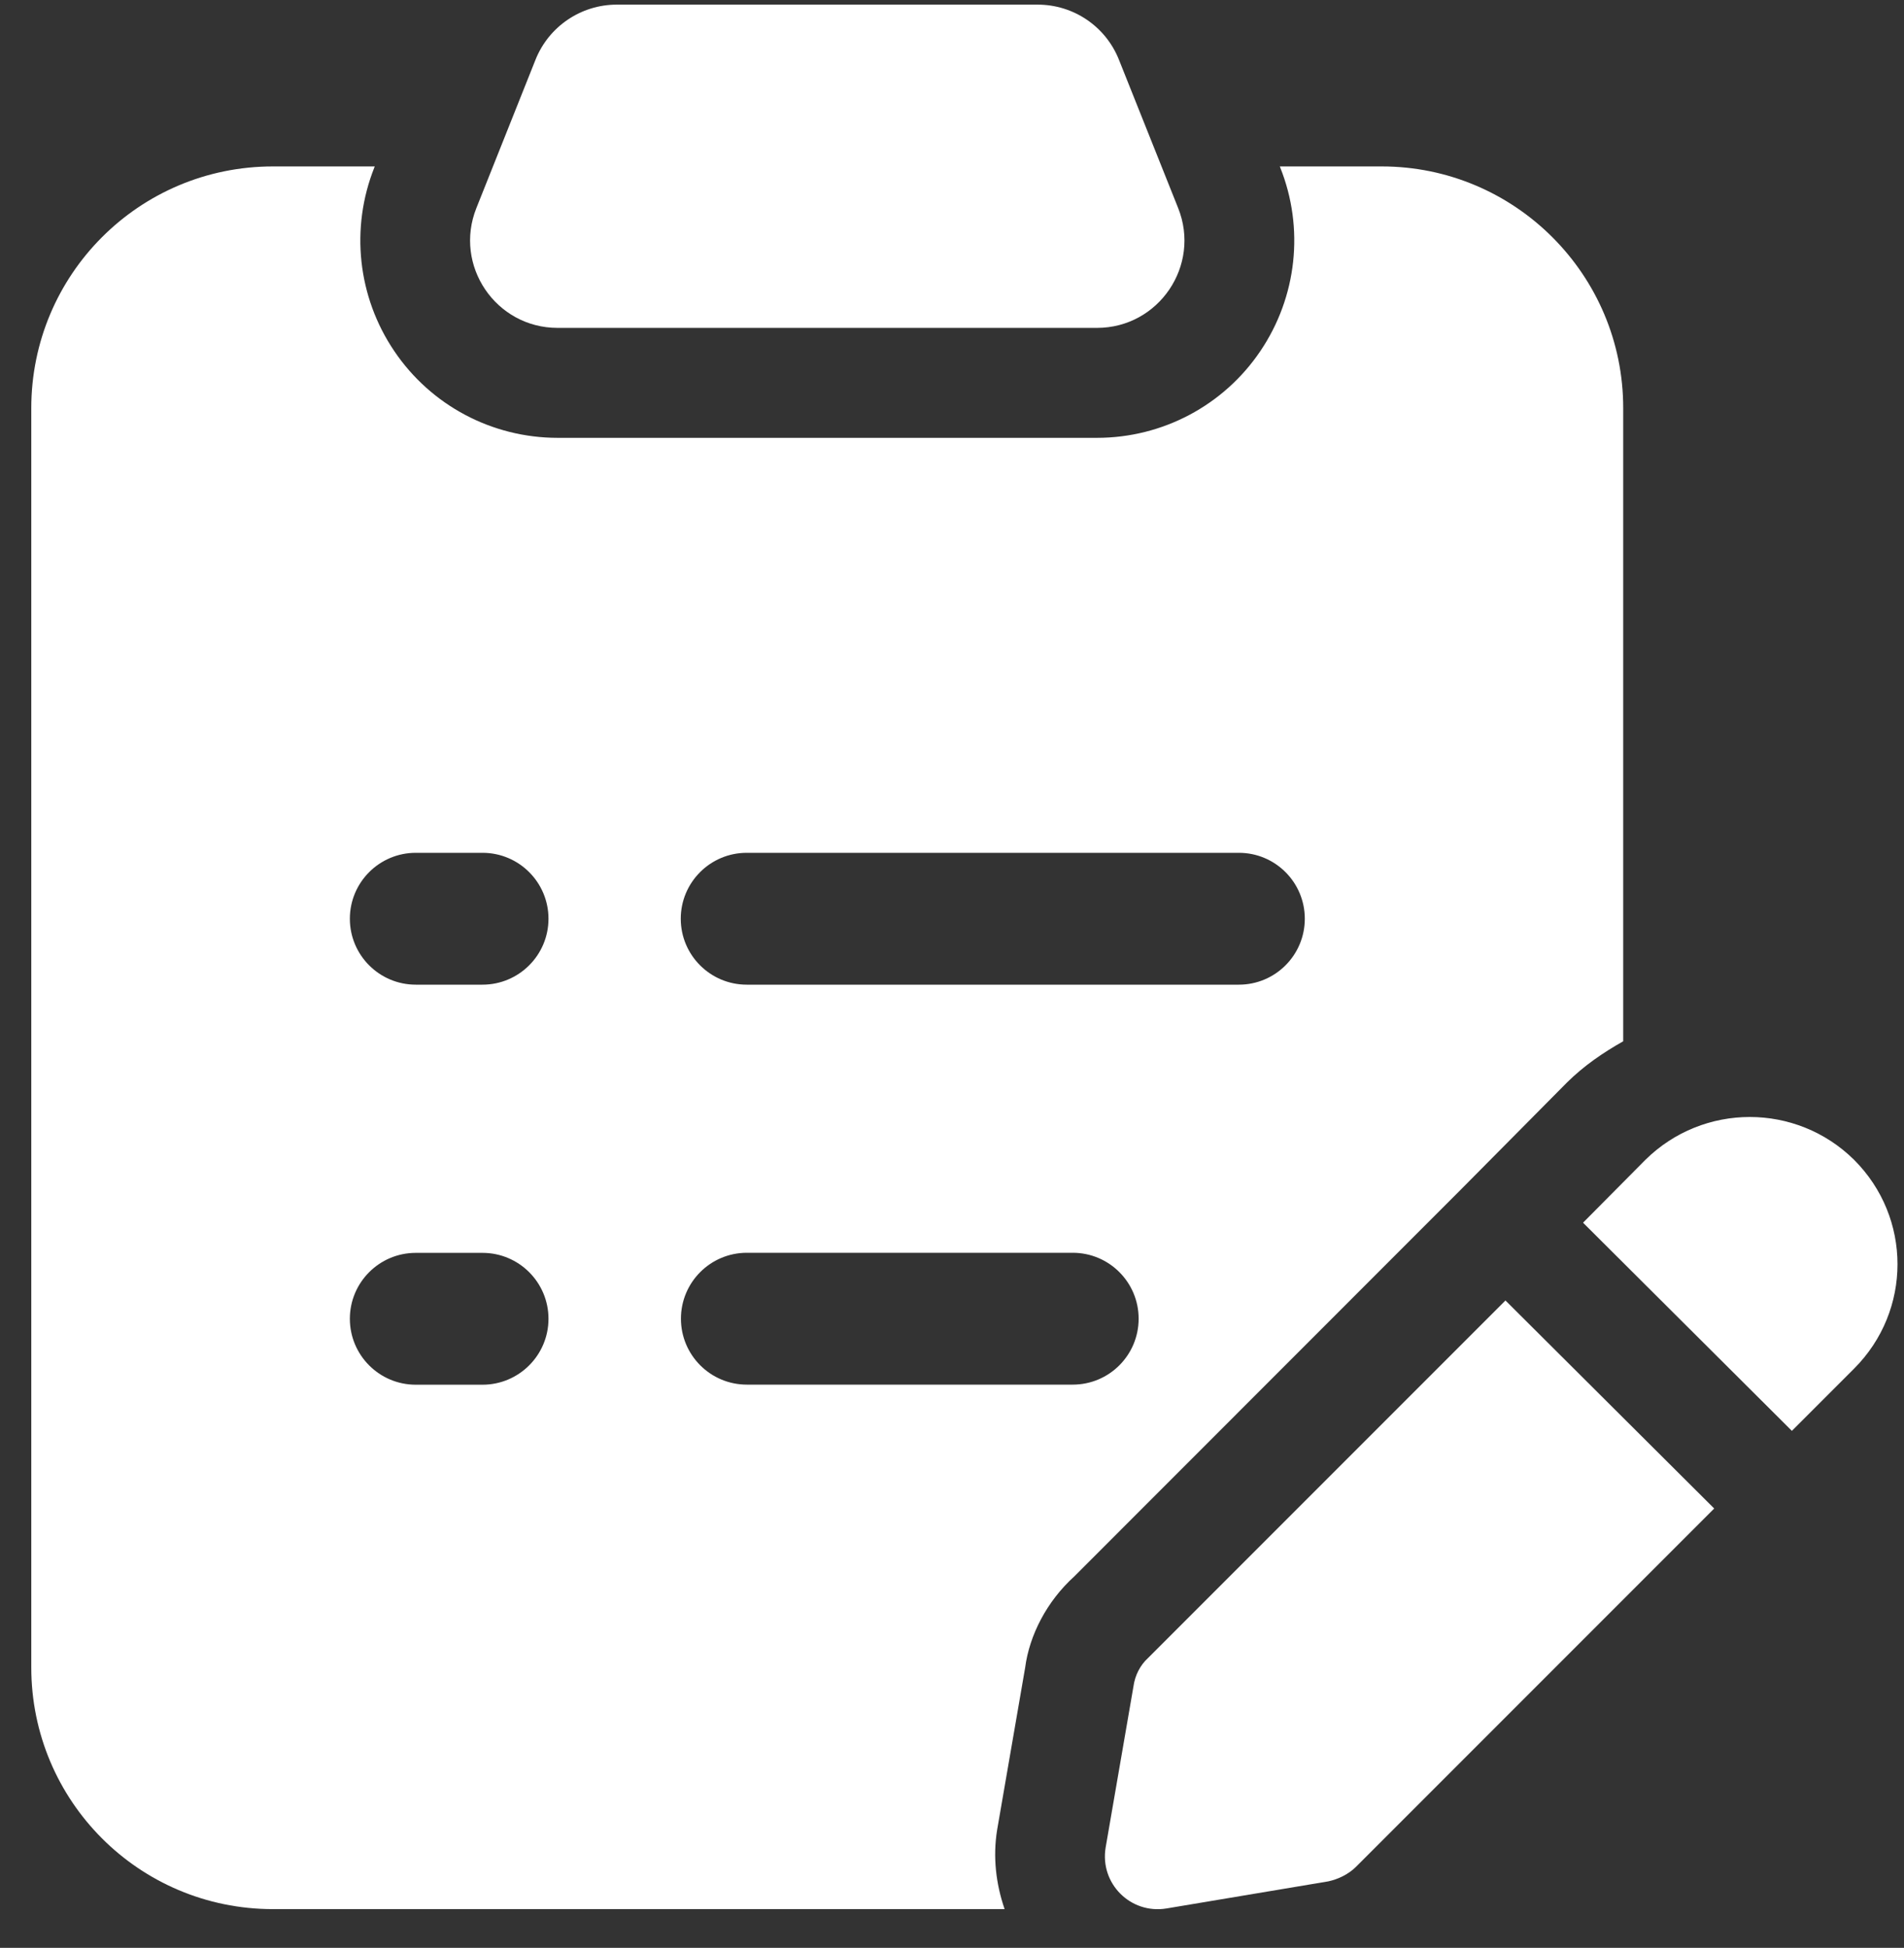 <svg width="44" height="45" viewBox="0 0 44 45" fill="none" xmlns="http://www.w3.org/2000/svg">
<rect x="0" y="0" width="44" height="45" fill="#333333" stroke="none"/>
<path d="M12.886 7.575H25.35C26.778 7.575 27.756 6.133 27.226 4.806L25.857 1.378C25.551 0.61 24.808 0.107 23.98 0.107H14.253C13.427 0.107 12.683 0.611 12.376 1.378L11.009 4.806C10.479 6.133 11.457 7.575 12.886 7.575Z" fill="white"/>
<path d="M42.847 26.795C41.511 25.475 39.361 25.475 38.024 26.795L36.583 28.247L41.409 33.056L42.847 31.618C44.184 30.281 44.184 28.131 42.847 26.795Z" fill="white"/>
<path d="M34.79 30.044L26.532 38.302C26.346 38.472 26.227 38.709 26.193 38.962L25.55 42.685C25.415 43.515 26.126 44.225 26.955 44.09L30.695 43.464C30.932 43.413 31.169 43.295 31.338 43.126L39.614 34.85L34.79 30.044Z" fill="white"/>
<path d="M31.93 3.845H29.576L29.584 3.867C30.146 5.27 29.973 6.859 29.125 8.112C28.278 9.366 26.866 10.115 25.352 10.115H12.886C11.371 10.115 9.96 9.367 9.112 8.112C8.263 6.858 8.092 5.27 8.652 3.866L8.66 3.845H6.308C3.211 3.845 0.723 6.35 0.723 9.43V38.521C0.723 41.601 3.211 44.105 6.308 44.105H23.216C23.015 43.523 22.942 42.899 23.043 42.274L23.69 38.529C23.788 37.773 24.196 36.989 24.824 36.421L33.771 27.47L36.216 25.004C36.607 24.618 37.049 24.317 37.511 24.056V9.43C37.514 6.35 35.01 3.845 31.93 3.845ZM11.15 31.99H9.608C8.767 31.99 8.085 31.308 8.085 30.467C8.085 29.626 8.767 28.944 9.608 28.944H11.151C11.992 28.944 12.675 29.626 12.675 30.467C12.675 31.308 11.991 31.99 11.15 31.99ZM11.15 22.748H9.608C8.767 22.748 8.085 22.066 8.085 21.225C8.085 20.384 8.767 19.702 9.608 19.702H11.151C11.992 19.702 12.675 20.384 12.675 21.225C12.675 22.066 11.991 22.748 11.15 22.748ZM24.79 31.988H17.259C16.418 31.988 15.736 31.306 15.736 30.465C15.736 29.624 16.418 28.942 17.259 28.942H24.79C25.631 28.942 26.313 29.624 26.313 30.465C26.313 31.306 25.633 31.988 24.79 31.988ZM28.63 22.748H17.256C16.415 22.748 15.732 22.066 15.732 21.225C15.732 20.384 16.415 19.702 17.256 19.702H28.63C29.471 19.702 30.153 20.384 30.153 21.225C30.153 22.066 29.471 22.748 28.63 22.748Z" fill="white"/>
</svg>
